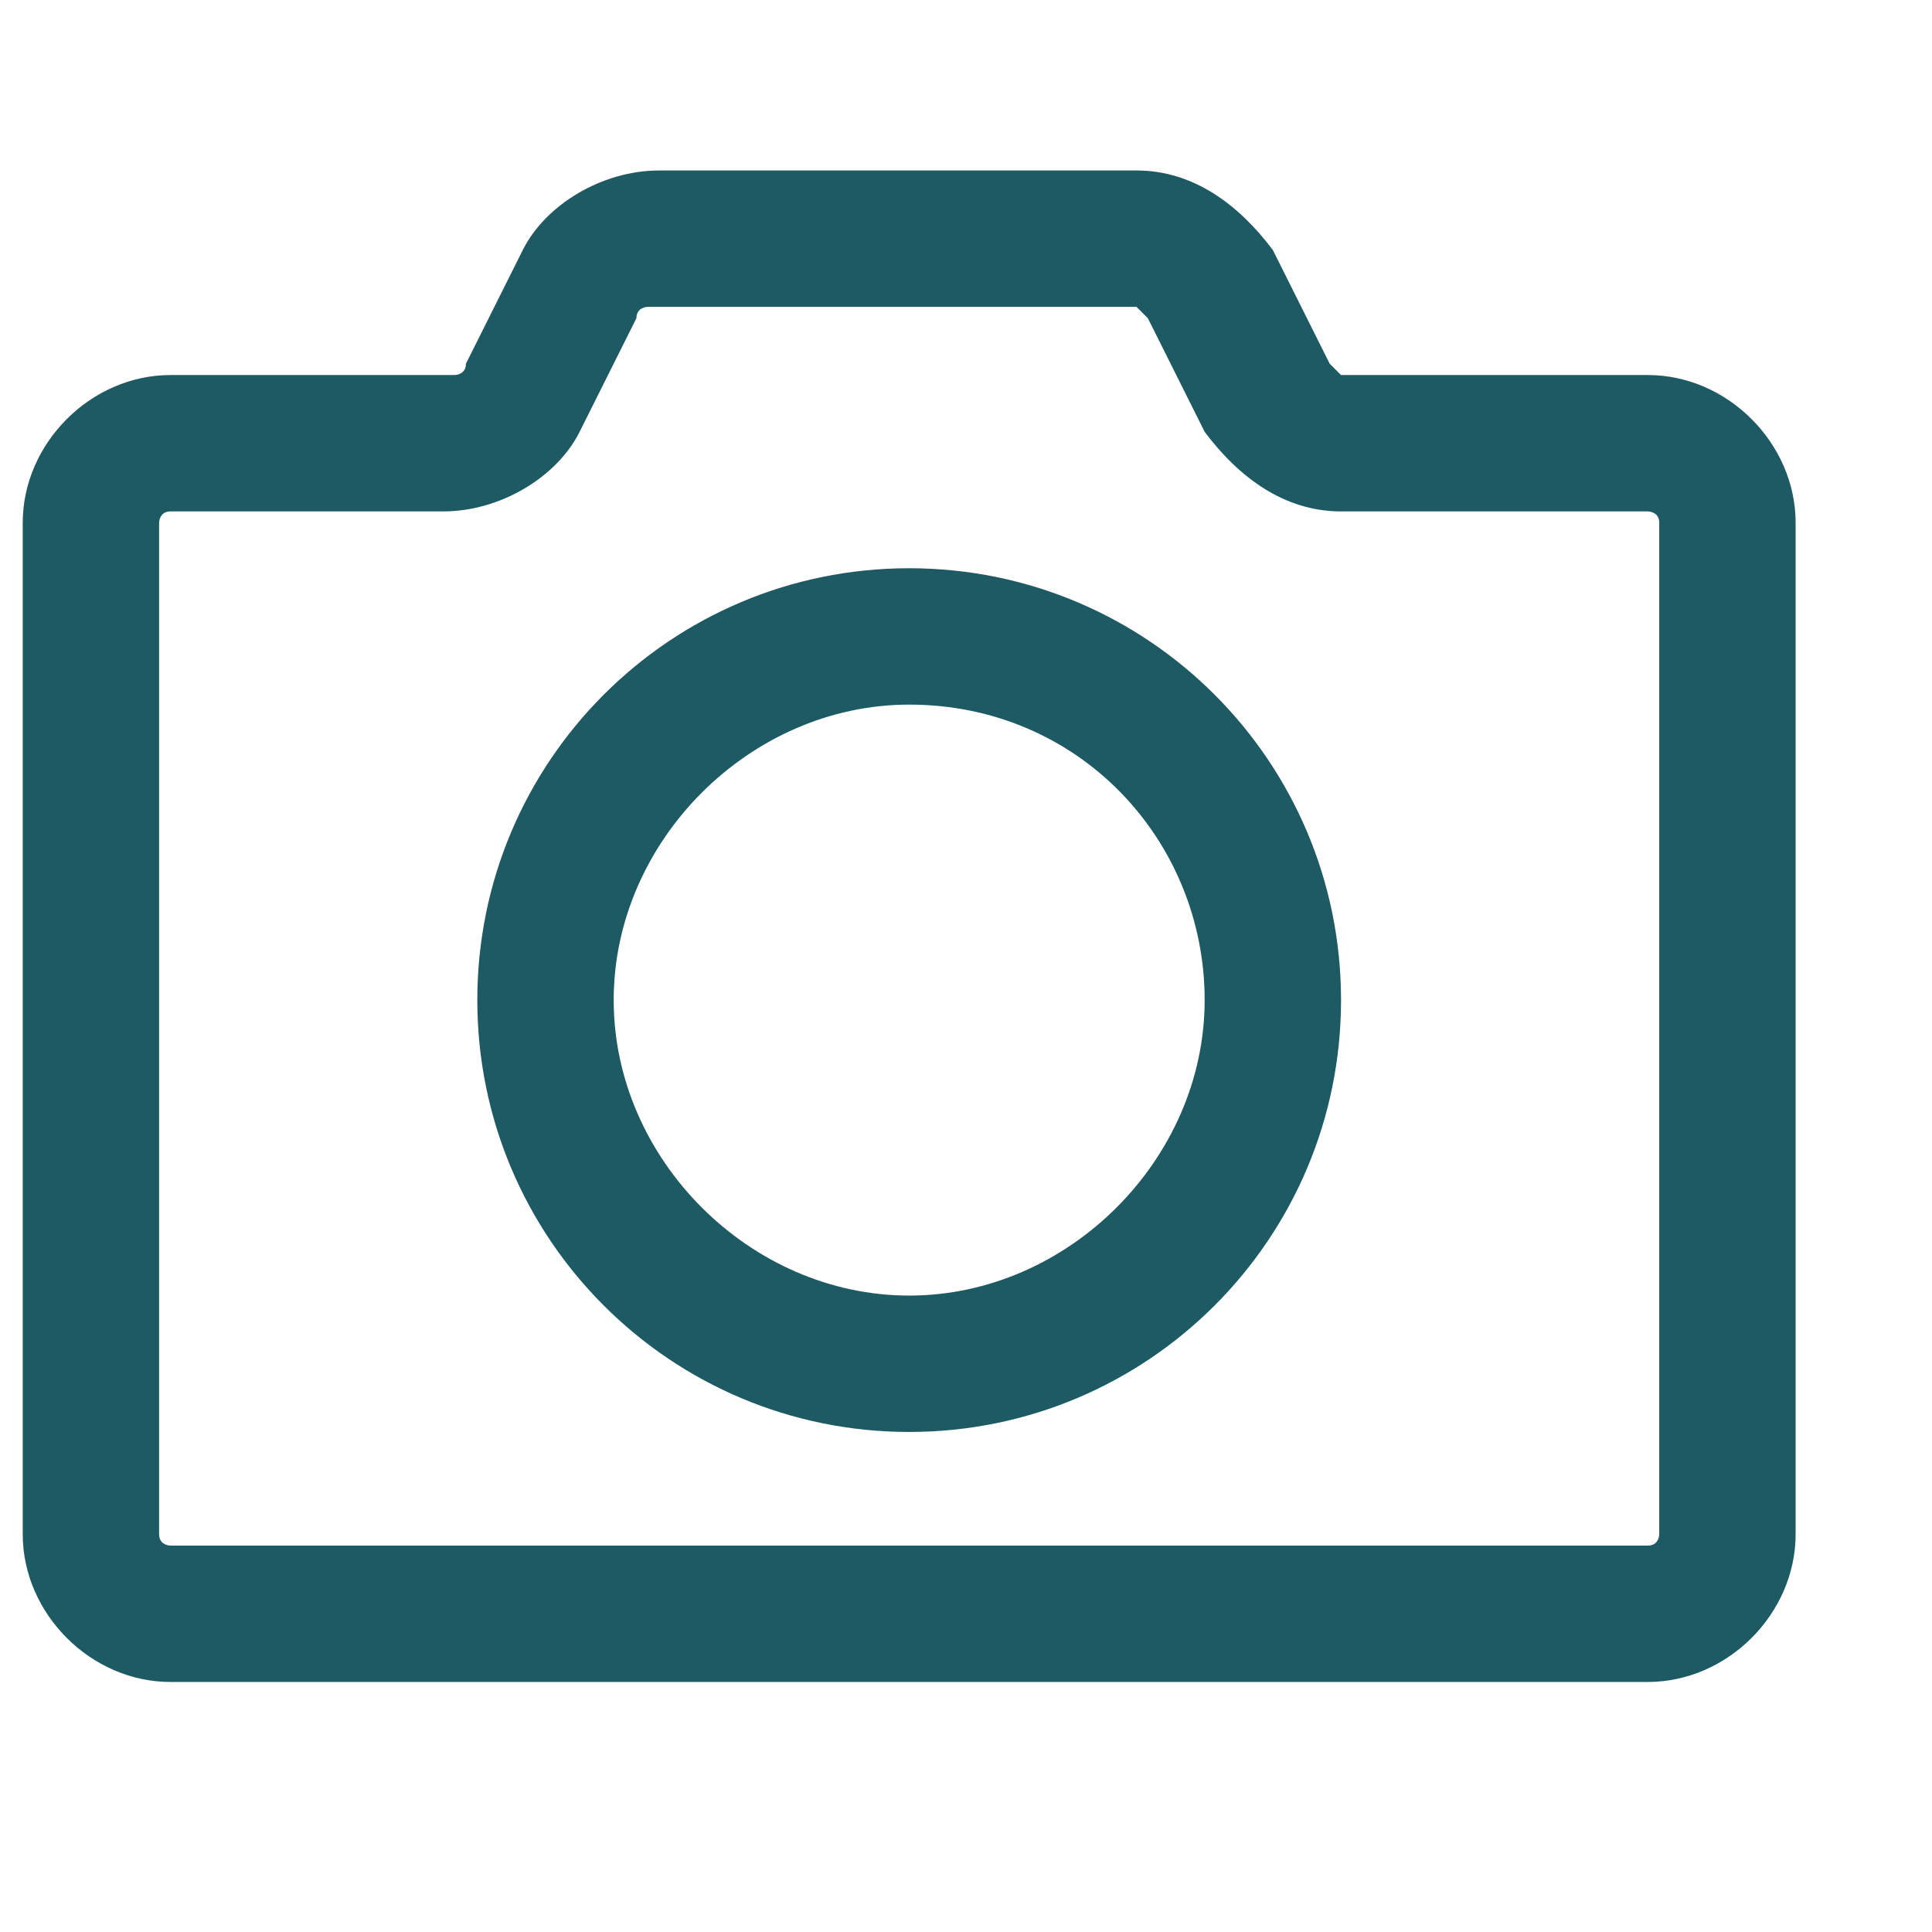<?xml version="1.0" encoding="utf-8"?>
<!-- Generator: Adobe Illustrator 25.2.0, SVG Export Plug-In . SVG Version: 6.00 Build 0)  -->
<svg version="1.1" id="Layer_1" xmlns="http://www.w3.org/2000/svg" xmlns:xlink="http://www.w3.org/1999/xlink" x="0px" y="0px"
	 width="17px" height="17px" viewBox="7 7 17 17" style="enable-background:new 0 0 30 30;" xml:space="preserve">
<style type="text/css">
	.st0{fill:none;}
	.st1{fill:#1e5a64;}
</style>
<g>
	<g>
		<path class="st1" d="M21.5,21.8h-13c-0.7,0-1.3-0.6-1.3-1.3v-8.9c0-0.7,0.6-1.3,1.3-1.3H11c0,0,0.1,0,0.1-0.1l0.5-1
			c0.2-0.4,0.7-0.7,1.2-0.7H17c0.5,0,0.9,0.3,1.2,0.7l0.5,1c0,0,0.1,0.1,0.1,0.1h2.7c0.7,0,1.3,0.6,1.3,1.3v8.9
			C22.8,21.2,22.2,21.8,21.5,21.8z M8.5,11.5c-0.1,0-0.1,0.1-0.1,0.1v8.9c0,0.1,0.1,0.1,0.1,0.1h13c0.1,0,0.1-0.1,0.1-0.1v-8.9
			c0-0.1-0.1-0.1-0.1-0.1h-2.7c-0.5,0-0.9-0.3-1.2-0.7l-0.5-1c0,0-0.1-0.1-0.1-0.1h-4.3c0,0-0.1,0-0.1,0.1l-0.5,1
			c-0.2,0.4-0.7,0.7-1.2,0.7H8.5z"/>
	</g>
	<g>
		<path class="st1" d="M15,19.6c-2.1,0-3.8-1.7-3.8-3.8S12.9,12,15,12s3.8,1.7,3.8,3.8S17.1,19.6,15,19.6z M15,13.2
			c-1.4,0-2.6,1.2-2.6,2.6s1.2,2.6,2.6,2.6s2.6-1.2,2.6-2.6S16.5,13.2,15,13.2z"/>
	</g>
</g>
</svg>
